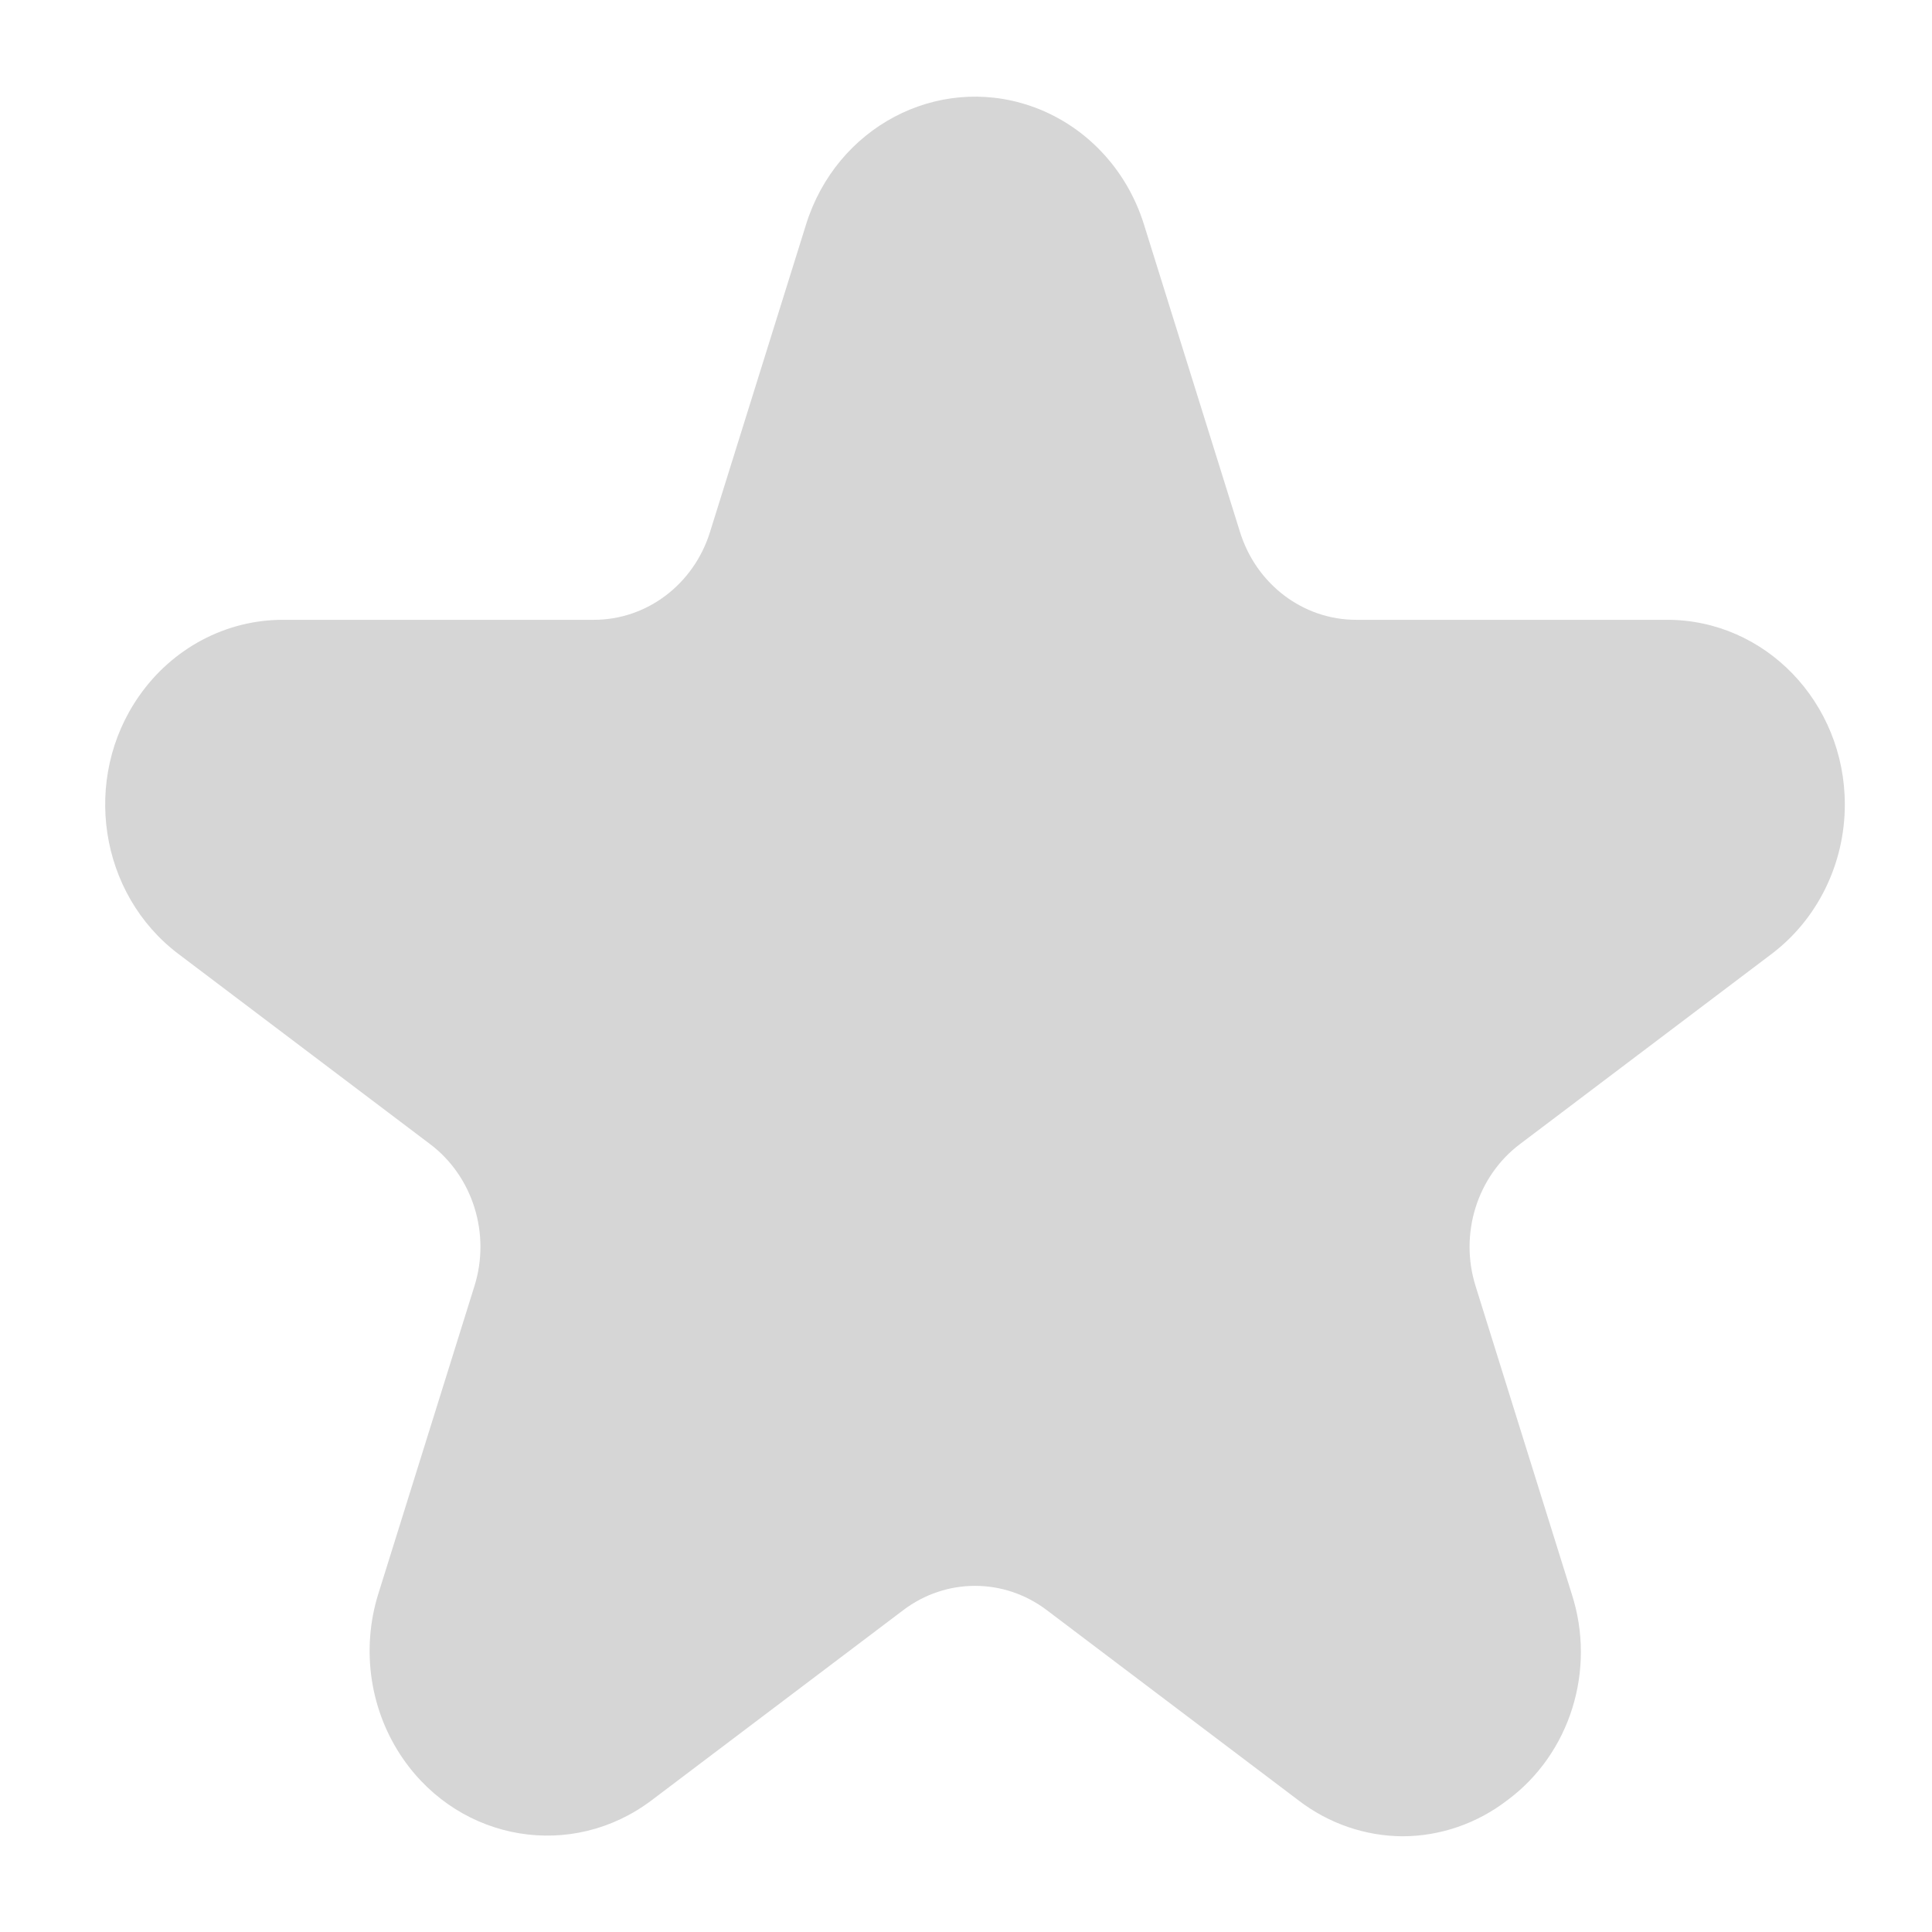 <?xml version="1.0" encoding="UTF-8" standalone="no"?>
<!DOCTYPE svg PUBLIC "-//W3C//DTD SVG 1.1//EN" "http://www.w3.org/Graphics/SVG/1.1/DTD/svg11.dtd">
<svg width="100%" height="100%" viewBox="0 0 200 200" version="1.1" xmlns="http://www.w3.org/2000/svg" xmlns:xlink="http://www.w3.org/1999/xlink" xml:space="preserve" xmlns:serif="http://www.serif.com/" style="fill-rule:evenodd;clip-rule:evenodd;stroke-linejoin:round;stroke-miterlimit:2;">
    <g transform="matrix(1,0,0,1,-425,0)">
        <g id="Stern-voll_grau" transform="matrix(0.667,0,0,0.667,425.884,0)">
            <rect x="0" y="0" width="300" height="300" style="fill:none;"/>
            <g transform="matrix(5.858,0,0,6.093,15,15.245)">
                <path d="M34.38,44.272C33.384,44.268 32.415,43.948 31.614,43.356L24.95,38.514C23.815,37.686 22.275,37.686 21.141,38.514L14.476,43.356C12.373,44.883 9.432,44.418 7.904,42.315C7.019,41.097 6.771,39.529 7.236,38.097L9.781,30.263C10.219,28.928 9.742,27.462 8.605,26.639L1.94,21.797C-0.162,20.27 -0.629,17.327 0.899,15.226C1.784,14.007 3.2,13.286 4.706,13.286L12.943,13.286C14.348,13.289 15.594,12.383 16.025,11.047L18.57,3.212C19.373,0.741 22.028,-0.611 24.499,0.191C25.932,0.657 27.055,1.779 27.52,3.212L30.065,11.047C30.496,12.383 31.742,13.289 33.148,13.286L41.384,13.286C43.983,13.286 46.09,15.393 46.09,17.991C46.09,19.496 45.368,20.912 44.15,21.797L37.485,26.639C36.348,27.462 35.871,28.928 36.309,30.263L38.854,38.097C39.507,40.036 38.813,42.172 37.145,43.356C36.344,43.948 35.375,44.268 34.38,44.272" style="fill:rgb(214,214,214);fill-rule:nonzero;"/>
            </g>
        </g>
    </g>
</svg>

